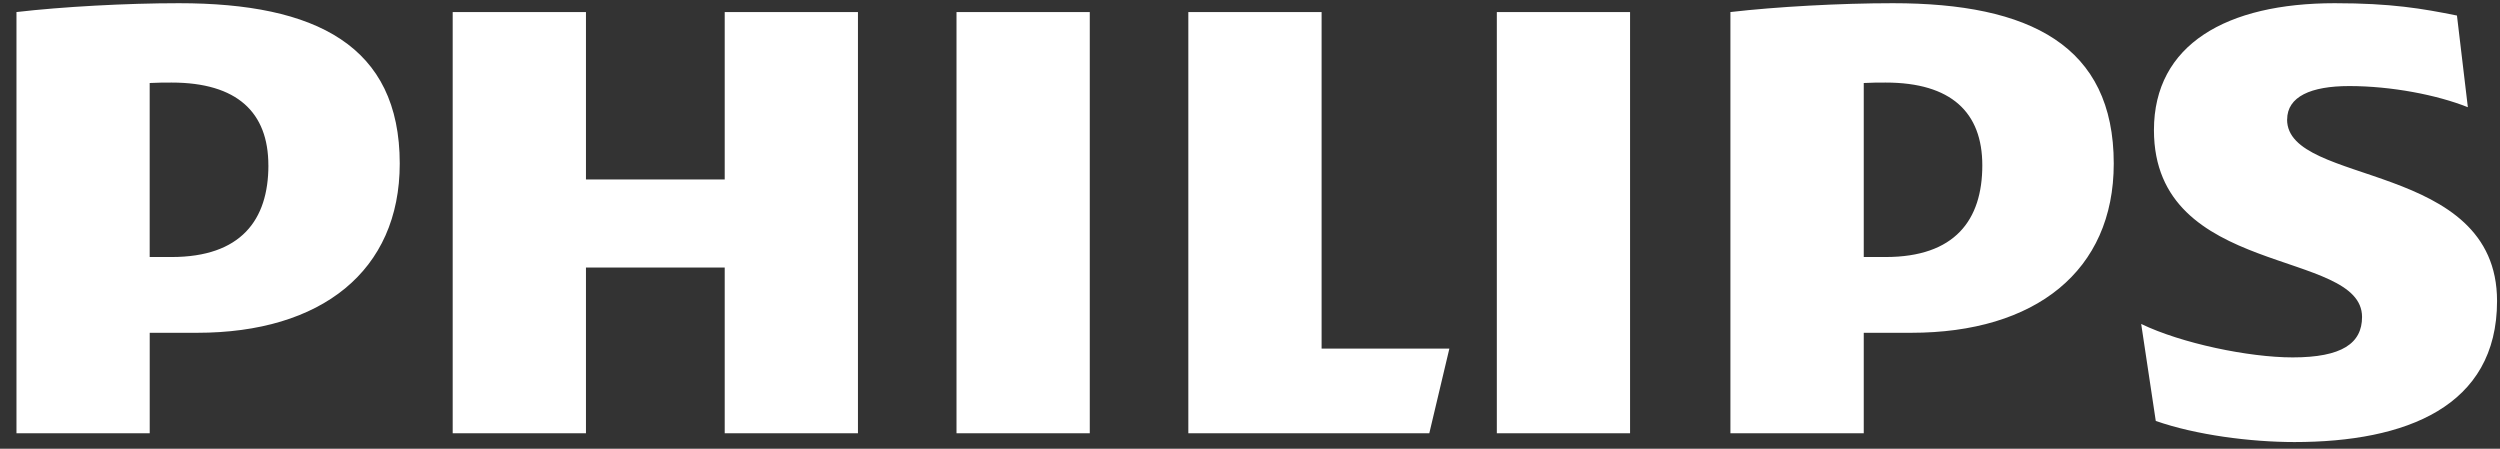 <svg width="78" height="14" viewBox="0 0 78 14" fill="none" xmlns="http://www.w3.org/2000/svg">
<rect x="0" y="0" width="78" height="14" fill="#333333" stroke="none"/>
<g clip-path="url(#clip0_1732_423)">
<path d="M26.768 0.376H22.611V5.599H18.282V0.376H14.124V13.518H18.282V8.348H22.611V13.518H26.768V0.376ZM41.234 10.877V0.376H37.076V13.518H44.594L45.22 10.877H41.234ZM34.001 0.376H29.843V13.518H34.001V0.376ZM50.858 0.376H46.701V13.518H50.858L50.858 0.376ZM71.359 3.729C71.359 3.015 72.1 2.685 73.296 2.685C74.605 2.685 76.03 2.959 76.997 3.345L76.657 0.485C75.574 0.266 74.605 0.1 72.84 0.1C69.48 0.1 67.203 1.38 67.203 4.061C67.203 8.678 73.696 7.744 73.696 9.889C73.696 10.712 73.068 11.151 71.53 11.151C70.165 11.151 68.056 10.712 66.805 10.107L67.26 13.133C68.512 13.572 70.219 13.792 71.586 13.792C75.06 13.792 77.908 12.692 77.908 9.392C77.908 4.995 71.357 5.819 71.357 3.729M59.63 10.383C63.5 10.383 65.949 8.457 65.949 5.104C65.949 1.42 63.331 0.1 59.058 0.1C57.408 0.1 55.412 0.211 53.989 0.376V13.518H58.149V10.383H59.63ZM61.848 5.159C61.848 6.864 60.995 8.019 58.831 8.019H58.149V2.59C58.39 2.576 58.618 2.576 58.831 2.576C60.881 2.576 61.848 3.509 61.848 5.159ZM6.151 10.383C10.024 10.383 12.472 8.457 12.472 5.104C12.472 1.42 9.852 0.1 5.582 0.1C3.93 0.1 1.936 0.211 0.514 0.376V13.518H4.671V10.383H6.152H6.151ZM8.374 5.159C8.374 6.864 7.517 8.019 5.353 8.019H4.67V2.59C4.913 2.576 5.142 2.576 5.353 2.576C7.403 2.576 8.373 3.509 8.373 5.159" fill="white"/>
</g>
<defs>
<clipPath id="clip0_1732_423">
<rect width="78" height="14" fill="white"/>
</clipPath>
</defs>
</svg>
